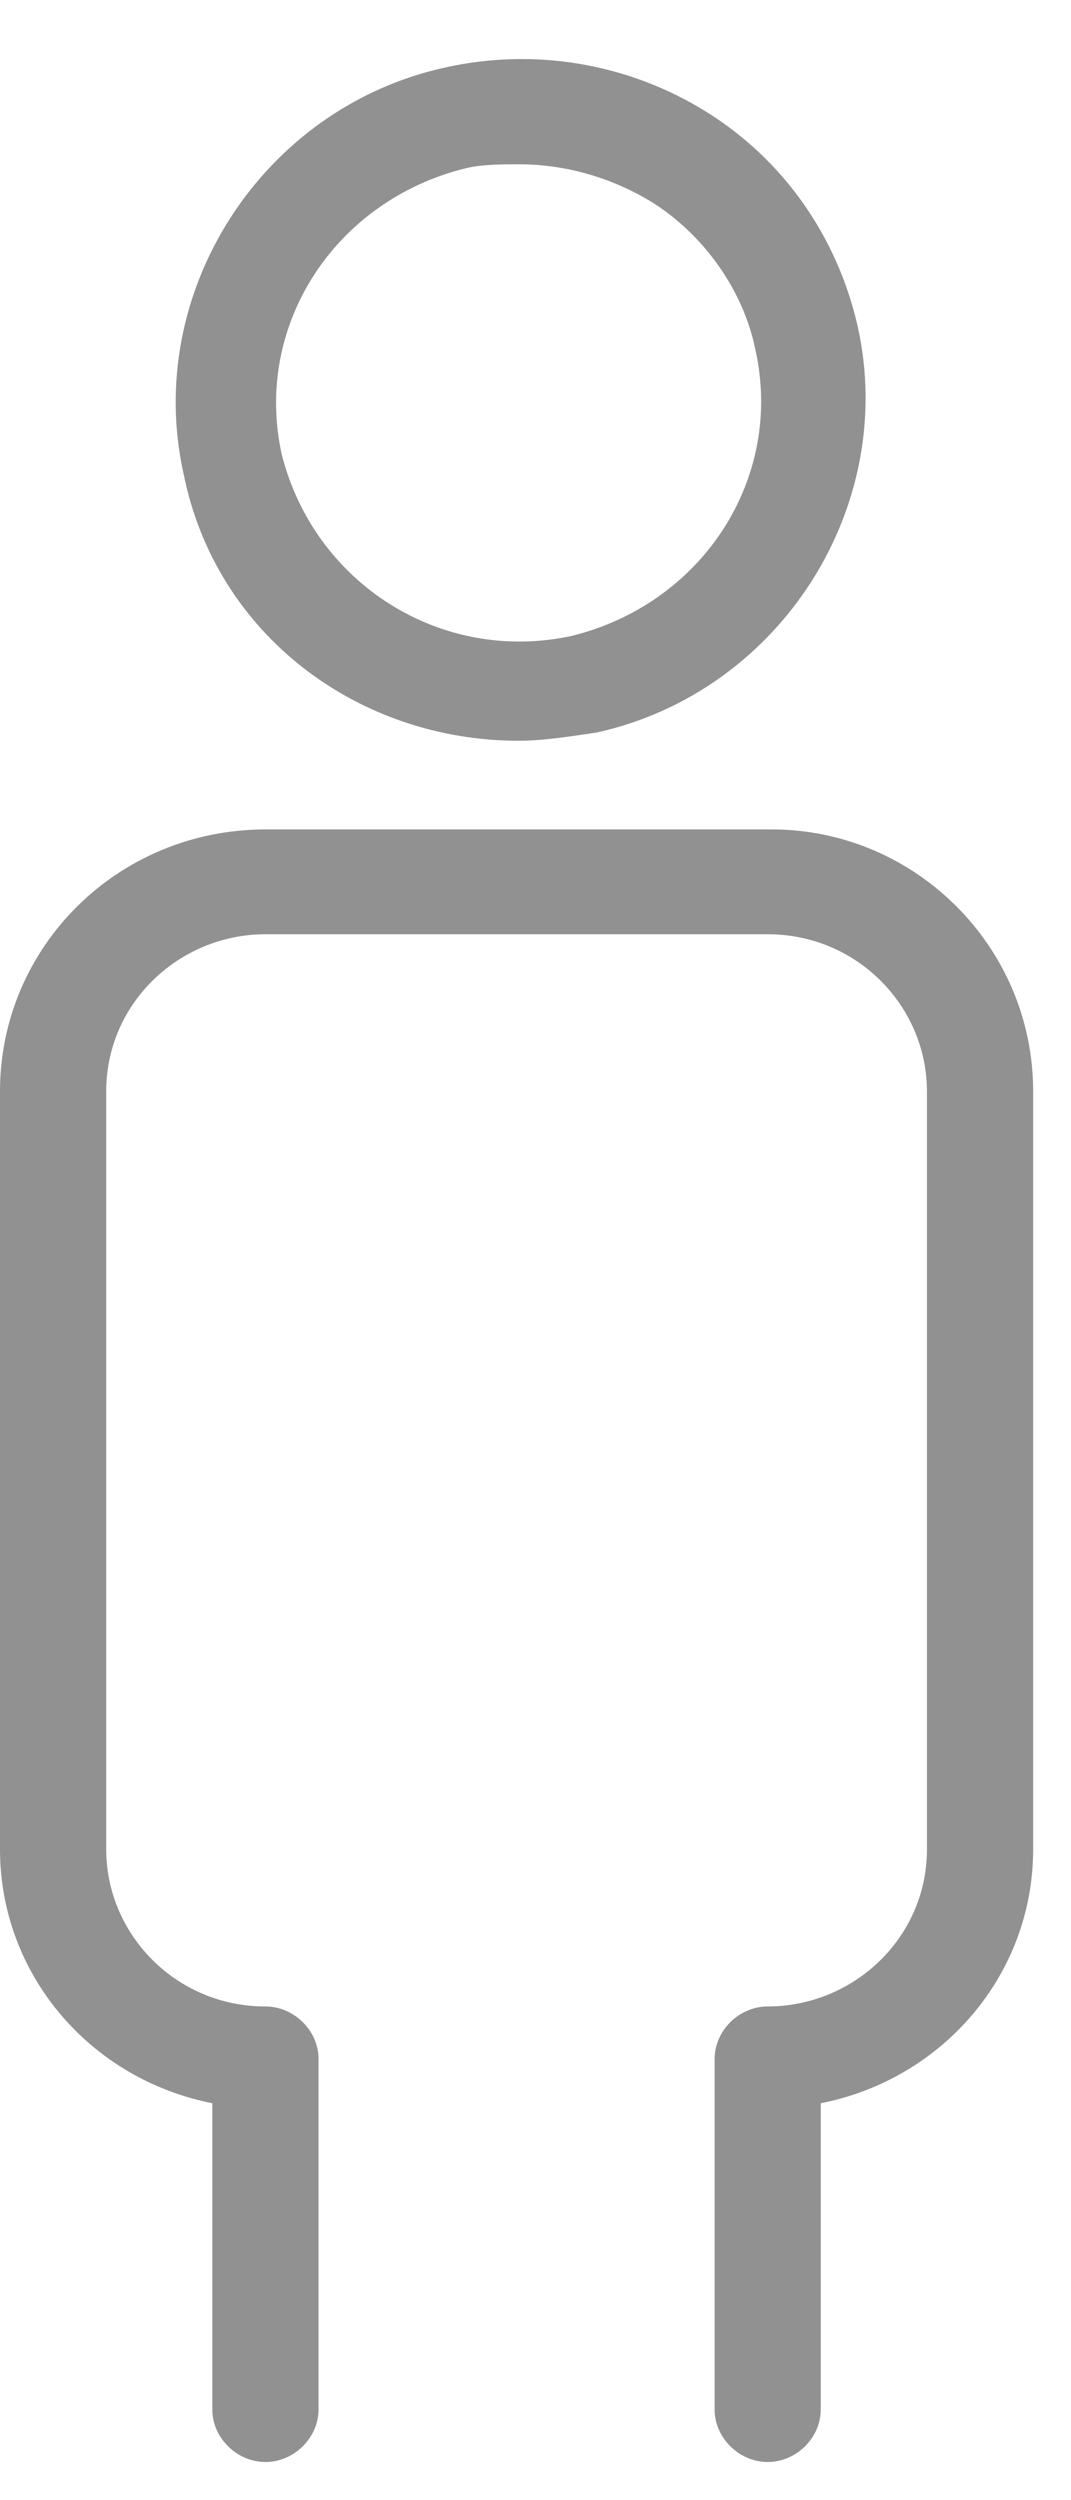 <svg xmlns="http://www.w3.org/2000/svg" width="12" height="28" viewBox="0 0 12 28" fill="none"><path d="M5.811 8.296C6.085 8.296 6.36 8.251 6.68 8.205C8.739 7.754 10.066 5.677 9.608 3.646C9.379 2.653 8.785 1.795 7.915 1.253C7.046 0.711 5.994 0.531 4.987 0.756C2.928 1.208 1.601 3.285 2.059 5.316C2.425 7.122 4.026 8.296 5.811 8.296ZM7.275 2.246C7.87 2.607 8.327 3.239 8.464 3.917C8.785 5.361 7.87 6.761 6.405 7.122C4.941 7.438 3.523 6.535 3.157 5.09C2.837 3.646 3.752 2.246 5.216 1.885C5.399 1.84 5.628 1.84 5.811 1.84C6.314 1.84 6.817 1.975 7.275 2.246Z" fill="#919191"></path><path d="M8.647 9.289H2.974C1.327 9.289 0 10.598 0 12.223V20.711C0 22.11 1.007 23.284 2.379 23.555V26.986C2.379 27.302 2.654 27.573 2.974 27.573C3.294 27.573 3.569 27.302 3.569 26.986V23.058C3.569 22.742 3.294 22.471 2.974 22.471C1.967 22.471 1.19 21.659 1.19 20.711V12.223C1.19 11.23 2.013 10.463 2.974 10.463H8.602C9.608 10.463 10.386 11.275 10.386 12.223V20.711C10.386 21.704 9.562 22.471 8.602 22.471C8.281 22.471 8.007 22.742 8.007 23.058V26.986C8.007 27.302 8.281 27.573 8.602 27.573C8.922 27.573 9.196 27.302 9.196 26.986V23.555C10.569 23.284 11.576 22.11 11.576 20.711V12.223C11.576 10.598 10.249 9.289 8.647 9.289Z" fill="#919191"></path></svg>
